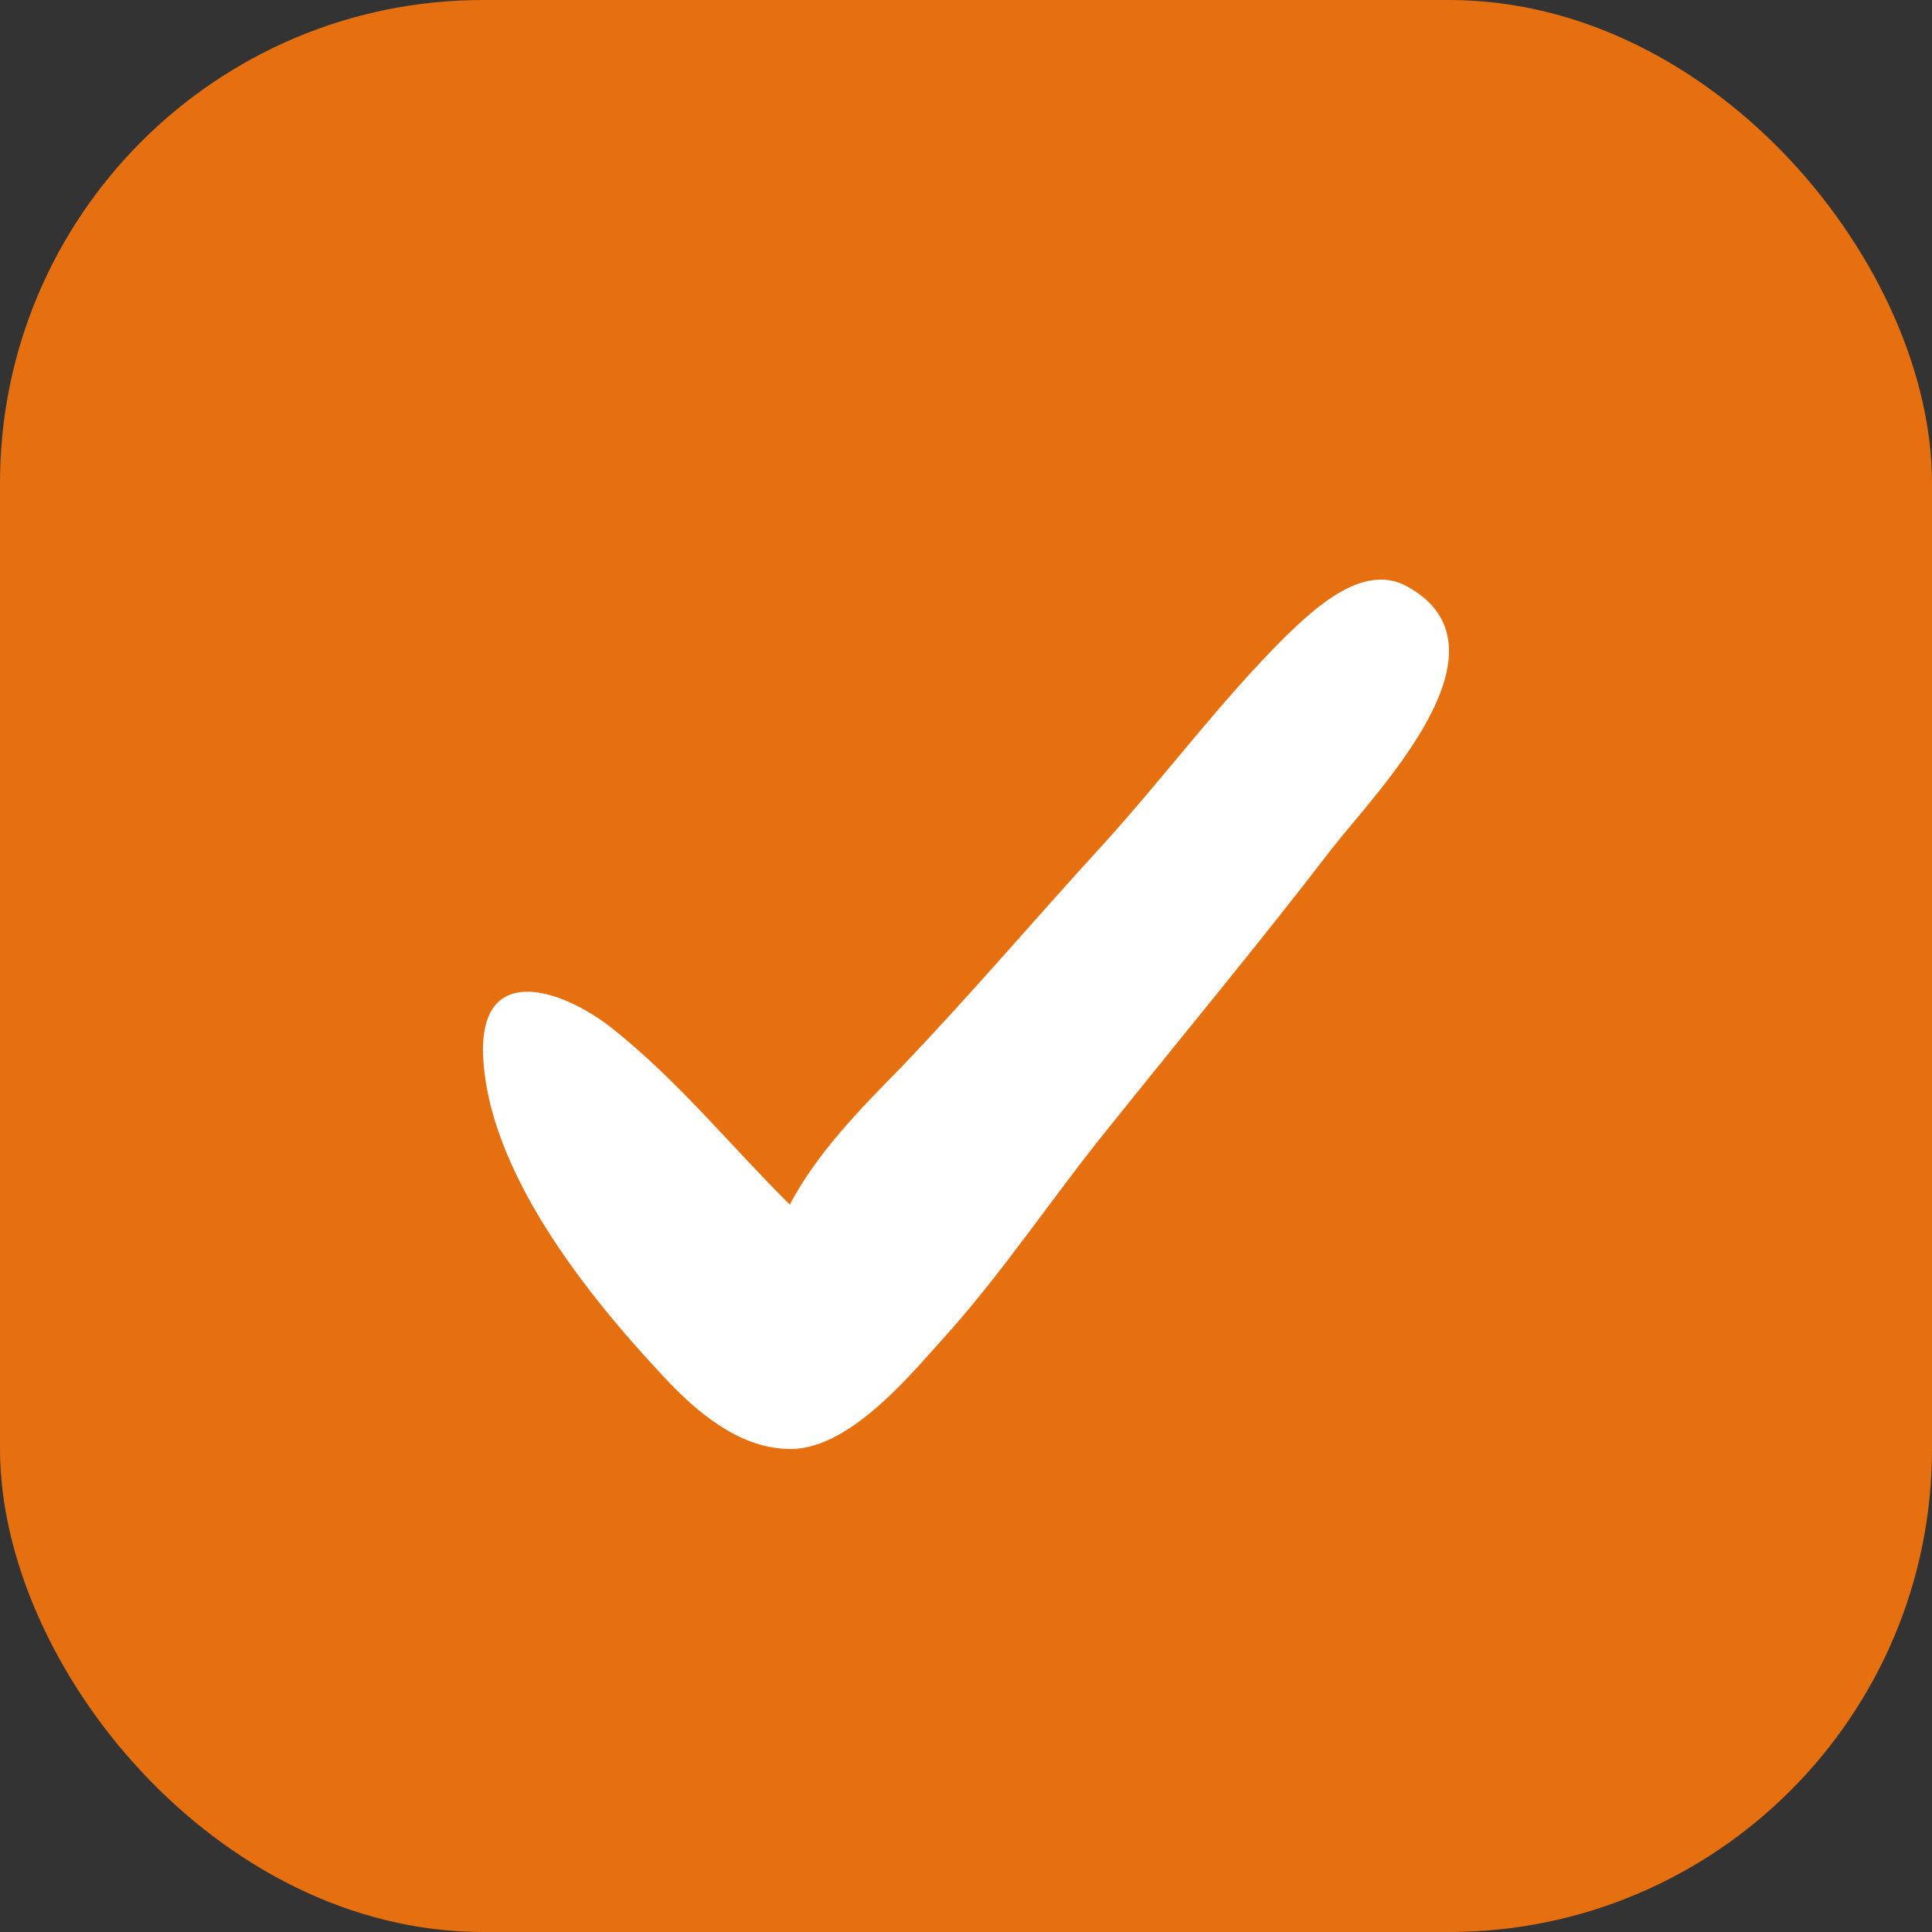 <?xml version="1.0" encoding="UTF-8"?> <svg xmlns="http://www.w3.org/2000/svg" width="20" height="20" viewBox="0 0 20 20" fill="none"><rect x="0" y="0" width="20" height="20" fill="#333333" stroke="none"/><rect width="20" height="20" rx="5" fill="#E67010"></rect><path d="M14.563 6.069C14.112 5.821 13.609 6.299 13.314 6.582C12.637 7.254 12.064 8.032 11.422 8.739C10.71 9.517 10.051 10.295 9.322 11.056C8.905 11.48 8.454 11.94 8.176 12.47C7.552 11.851 7.014 11.179 6.319 10.631C5.816 10.242 4.983 9.959 5 10.896C5.035 12.117 6.094 13.425 6.875 14.256C7.204 14.61 7.638 14.981 8.142 14.999C8.749 15.034 9.374 14.291 9.738 13.885C10.381 13.178 10.901 12.382 11.491 11.657C12.255 10.702 13.036 9.765 13.782 8.792C14.251 8.191 15.726 6.705 14.563 6.069Z" fill="white"></path></svg> 